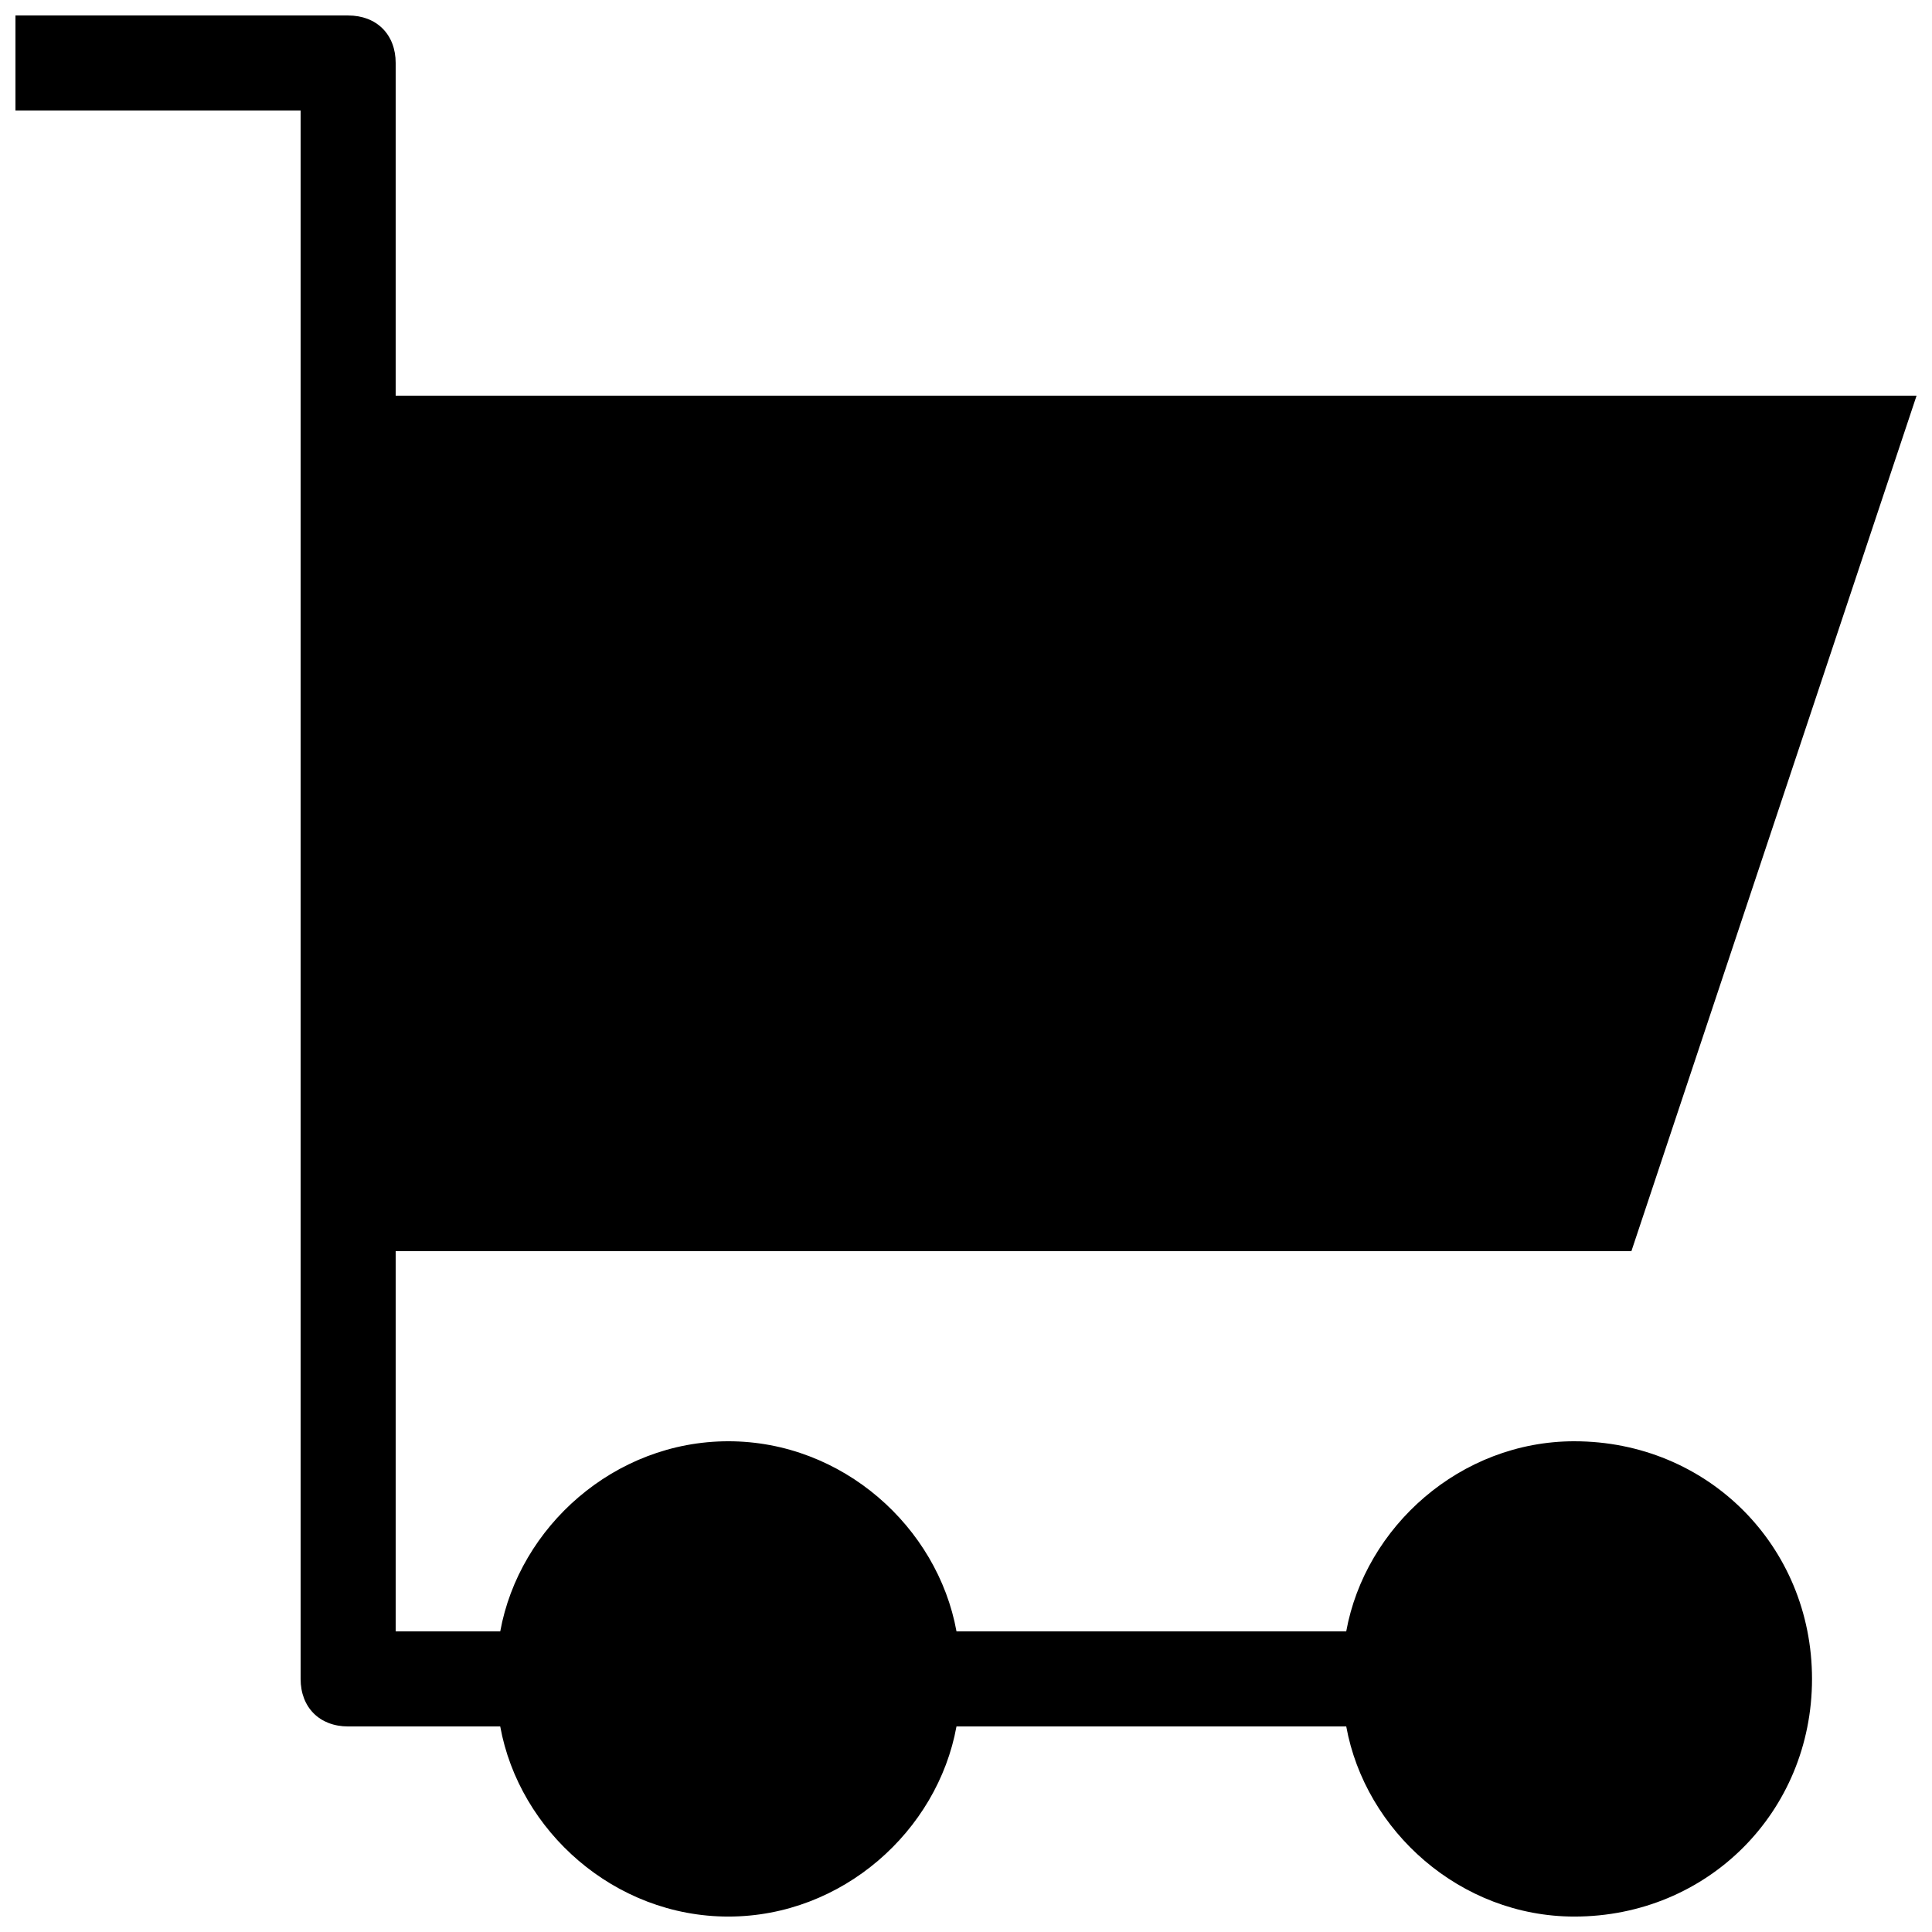 <?xml version="1.0" encoding="UTF-8"?>
<!-- The Best Svg Icon site in the world: iconSvg.co, Visit us! https://iconsvg.co -->
<svg width="800px" height="800px" version="1.1" viewBox="144 144 512 512" xmlns="http://www.w3.org/2000/svg">
 <defs>
  <clipPath id="a">
   <path d="m148.09 148.09h503.81v503.81h-503.81z"/>
  </clipPath>
 </defs>
 <g clip-path="url(#a)">
  <path d="m561.22 525.95c-30.23 0-55.418 22.672-60.457 50.383h-103.28c-5.039-27.711-30.23-50.383-60.457-50.383-30.23 0-55.418 22.672-60.457 50.383h-27.711v-100.76h327.48l75.57-226.71h-403.05v-88.168c0-7.559-5.039-12.594-12.594-12.594h-88.168v25.191h75.57v415.64c0 7.559 5.039 12.594 12.594 12.594h40.305c5.039 27.711 30.23 50.383 60.457 50.383 30.23 0 55.418-22.672 60.457-50.383h103.29c5.039 27.711 30.23 50.383 60.457 50.383 35.266 0 62.977-27.711 62.977-62.977 0-35.27-27.711-62.98-62.977-62.98z"/>
 </g>
</svg>
